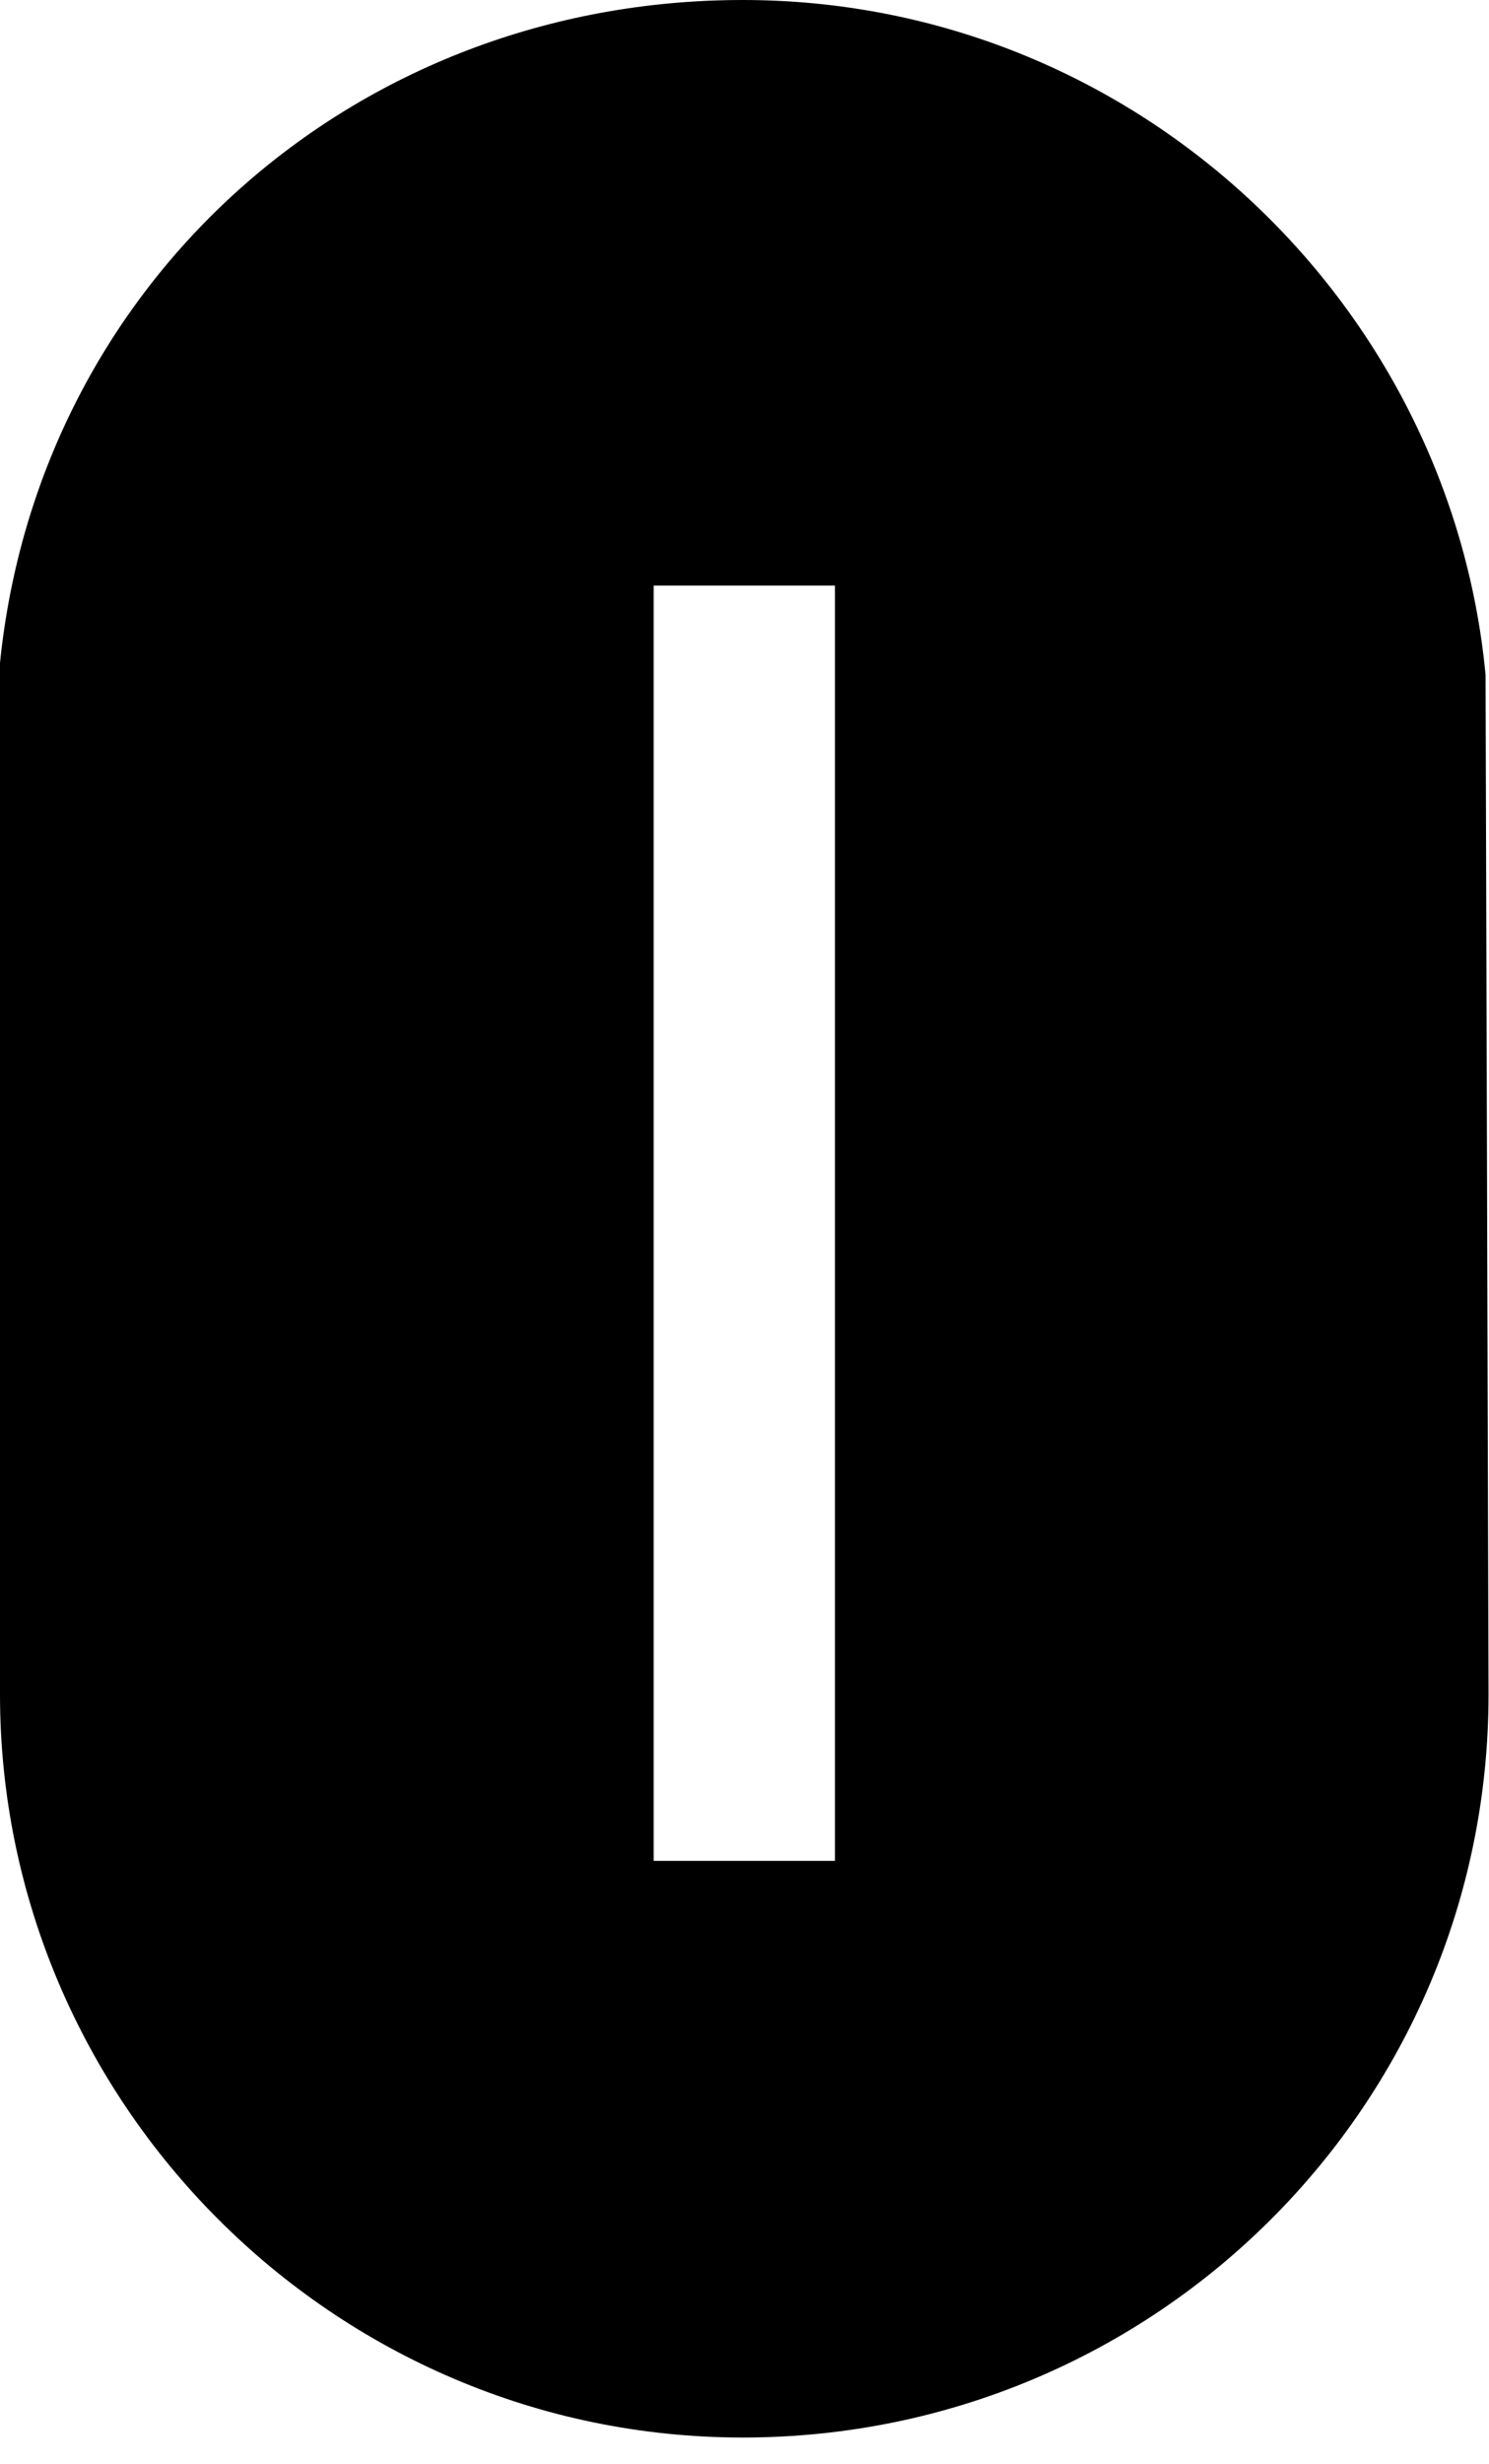<?xml version="1.0" encoding="utf-8"?>
<svg xmlns="http://www.w3.org/2000/svg" fill="none" height="100%" overflow="visible" preserveAspectRatio="none" style="display: block;" viewBox="0 0 26 43" width="100%">
<path d="M25.94 11.777L25.992 29.572C25.992 36.732 20.182 42.542 12.97 42.542C5.811 42.542 0 36.68 0 29.572V11.569C0.674 4.929 6.174 0 12.97 0C19.767 0 25.318 5.24 25.94 11.777ZM14.579 32.477V10.22H11.414V32.477H14.579Z" fill="black" id="Vector"/>
</svg>